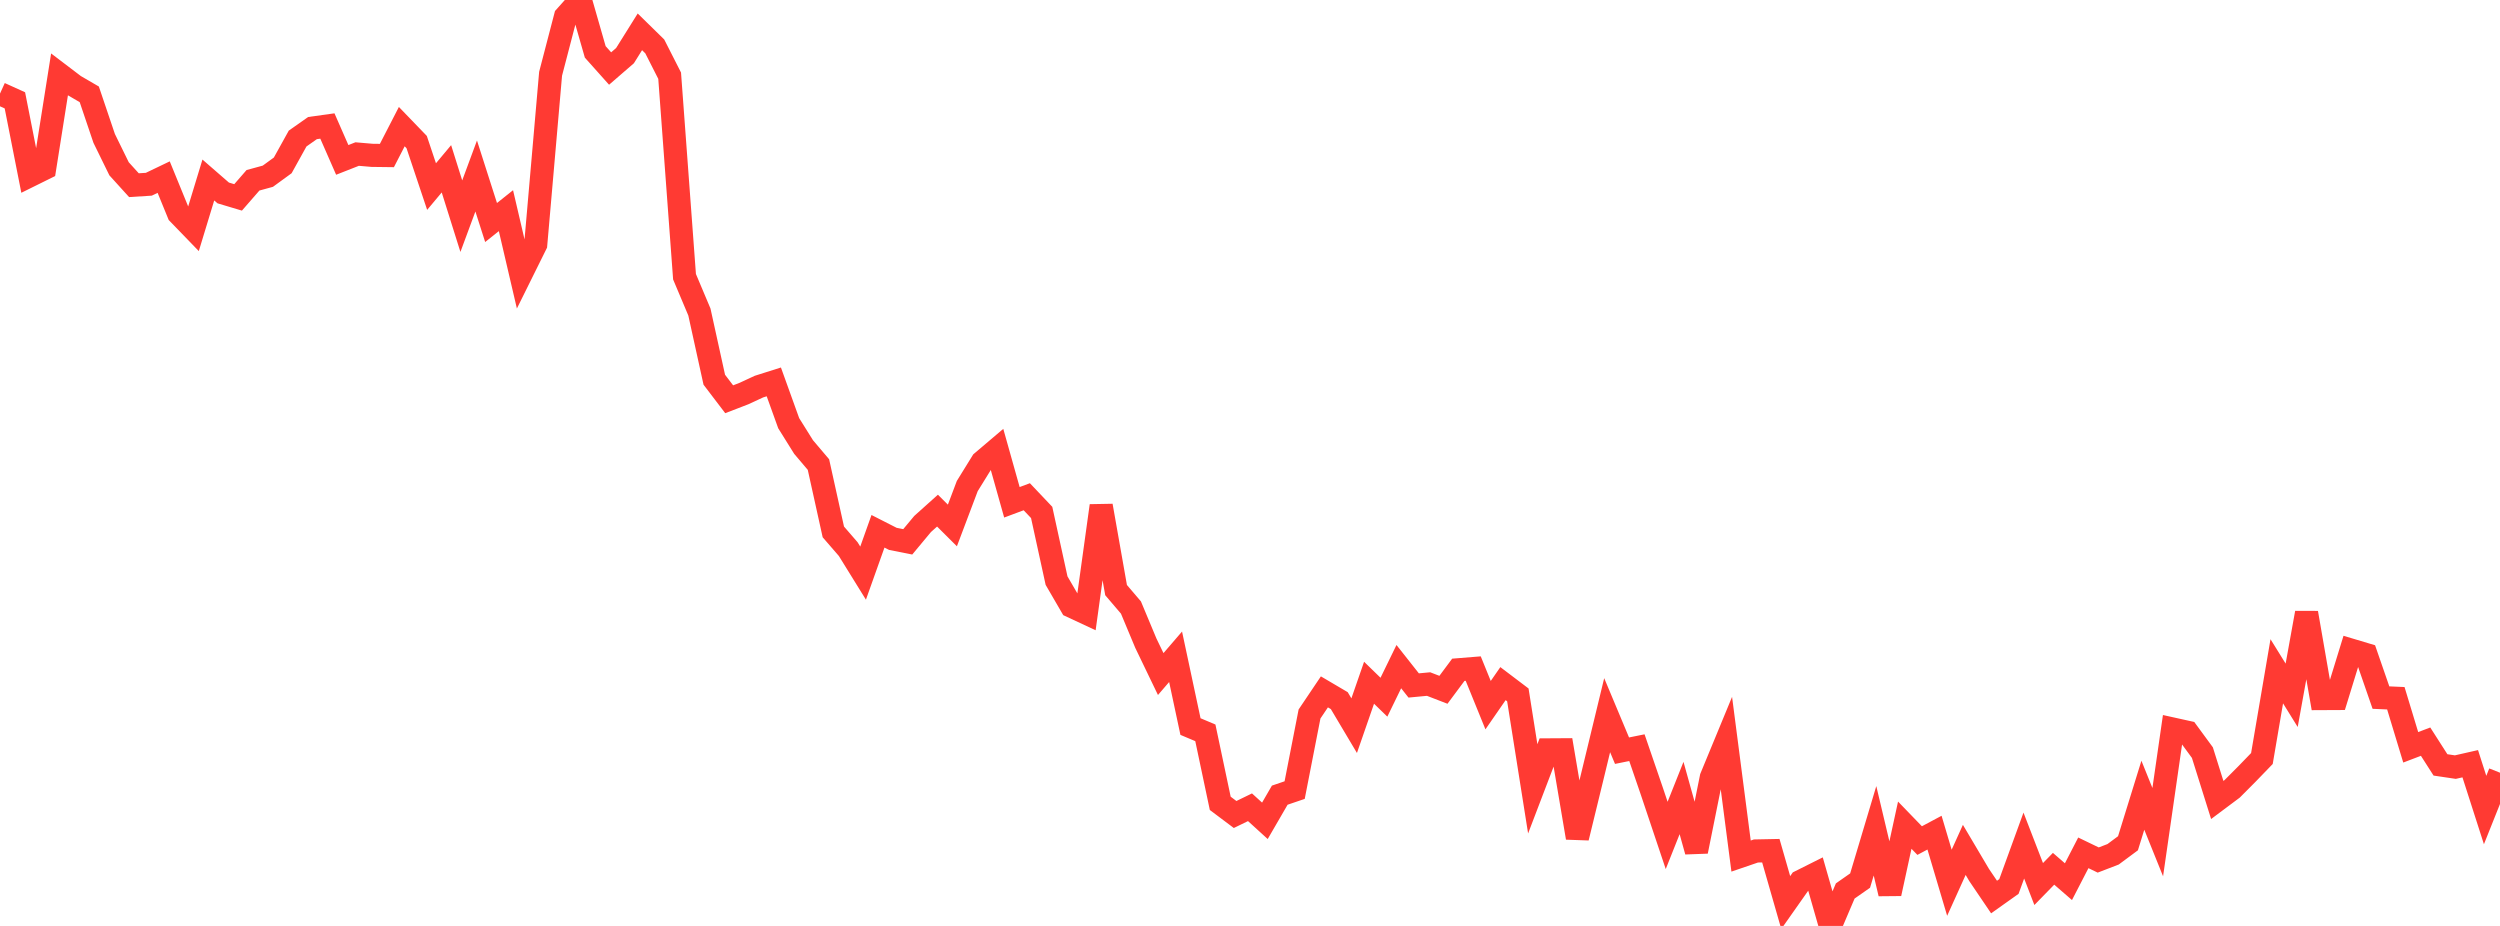 <?xml version="1.0" standalone="no"?>
<!DOCTYPE svg PUBLIC "-//W3C//DTD SVG 1.1//EN" "http://www.w3.org/Graphics/SVG/1.1/DTD/svg11.dtd">

<svg width="135" height="50" viewBox="0 0 135 50" preserveAspectRatio="none" 
  xmlns="http://www.w3.org/2000/svg"
  xmlns:xlink="http://www.w3.org/1999/xlink">


<polyline points="0.0, 5.054 0.804, 5.419 1.607, 9.488 2.411, 9.09 3.214, 4.016 4.018, 4.627 4.821, 5.094 5.625, 7.473 6.429, 9.114 7.232, 10 8.036, 9.949 8.839, 9.564 9.643, 11.532 10.446, 12.362 11.25, 9.72 12.054, 10.419 12.857, 10.659 13.661, 9.736 14.464, 9.516 15.268, 8.93 16.071, 7.482 16.875, 6.916 17.679, 6.804 18.482, 8.635 19.286, 8.319 20.089, 8.388 20.893, 8.398 21.696, 6.838 22.5, 7.672 23.304, 10.075 24.107, 9.115 24.911, 11.674 25.714, 9.504 26.518, 12.016 27.321, 11.376 28.125, 14.822 28.929, 13.199 29.732, 3.983 30.536, 0.899 31.339, 0.0 32.143, 2.802 32.946, 3.701 33.75, 3.005 34.554, 1.719 35.357, 2.506 36.161, 4.088 36.964, 14.943 37.768, 16.85 38.571, 20.504 39.375, 21.56 40.179, 21.25 40.982, 20.877 41.786, 20.622 42.589, 22.852 43.393, 24.139 44.196, 25.086 45.0, 28.723 45.804, 29.652 46.607, 30.949 47.411, 28.69 48.214, 29.099 49.018, 29.259 49.821, 28.295 50.625, 27.574 51.429, 28.375 52.232, 26.248 53.036, 24.947 53.839, 24.265 54.643, 27.124 55.446, 26.824 56.25, 27.672 57.054, 31.353 57.857, 32.735 58.661, 33.11 59.464, 27.311 60.268, 31.865 61.071, 32.806 61.875, 34.73 62.679, 36.399 63.482, 35.466 64.286, 39.234 65.089, 39.573 65.893, 43.38 66.696, 43.983 67.5, 43.592 68.304, 44.324 69.107, 42.939 69.911, 42.665 70.714, 38.556 71.518, 37.361 72.321, 37.834 73.125, 39.186 73.929, 36.868 74.732, 37.649 75.536, 35.998 76.339, 37.015 77.143, 36.939 77.946, 37.249 78.75, 36.168 79.554, 36.103 80.357, 38.078 81.161, 36.916 81.964, 37.524 82.768, 42.597 83.571, 40.494 84.375, 40.489 85.179, 45.238 85.982, 41.943 86.786, 38.619 87.589, 40.537 88.393, 40.374 89.196, 42.715 90.0, 45.113 90.804, 43.093 91.607, 45.974 92.411, 41.981 93.214, 40.037 94.018, 46.228 94.821, 45.953 95.625, 45.937 96.429, 48.738 97.232, 47.597 98.036, 47.194 98.839, 50.0 99.643, 48.112 100.446, 47.551 101.25, 44.863 102.054, 48.254 102.857, 44.559 103.661, 45.391 104.464, 44.963 105.268, 47.669 106.071, 45.894 106.875, 47.253 107.679, 48.44 108.482, 47.87 109.286, 45.66 110.089, 47.738 110.893, 46.914 111.696, 47.61 112.5, 46.053 113.304, 46.441 114.107, 46.132 114.911, 45.536 115.714, 42.942 116.518, 44.936 117.321, 39.367 118.125, 39.545 118.929, 40.641 119.732, 43.199 120.536, 42.598 121.339, 41.792 122.143, 40.96 122.946, 36.249 123.75, 37.546 124.554, 33.096 125.357, 37.722 126.161, 37.718 126.964, 35.109 127.768, 35.35 128.571, 37.67 129.375, 37.705 130.179, 40.355 130.982, 40.049 131.786, 41.305 132.589, 41.424 133.393, 41.241 134.196, 43.742 135.0, 41.727" fill="none" stroke="#ff3a33" stroke-width="1.25"/>

</svg>
